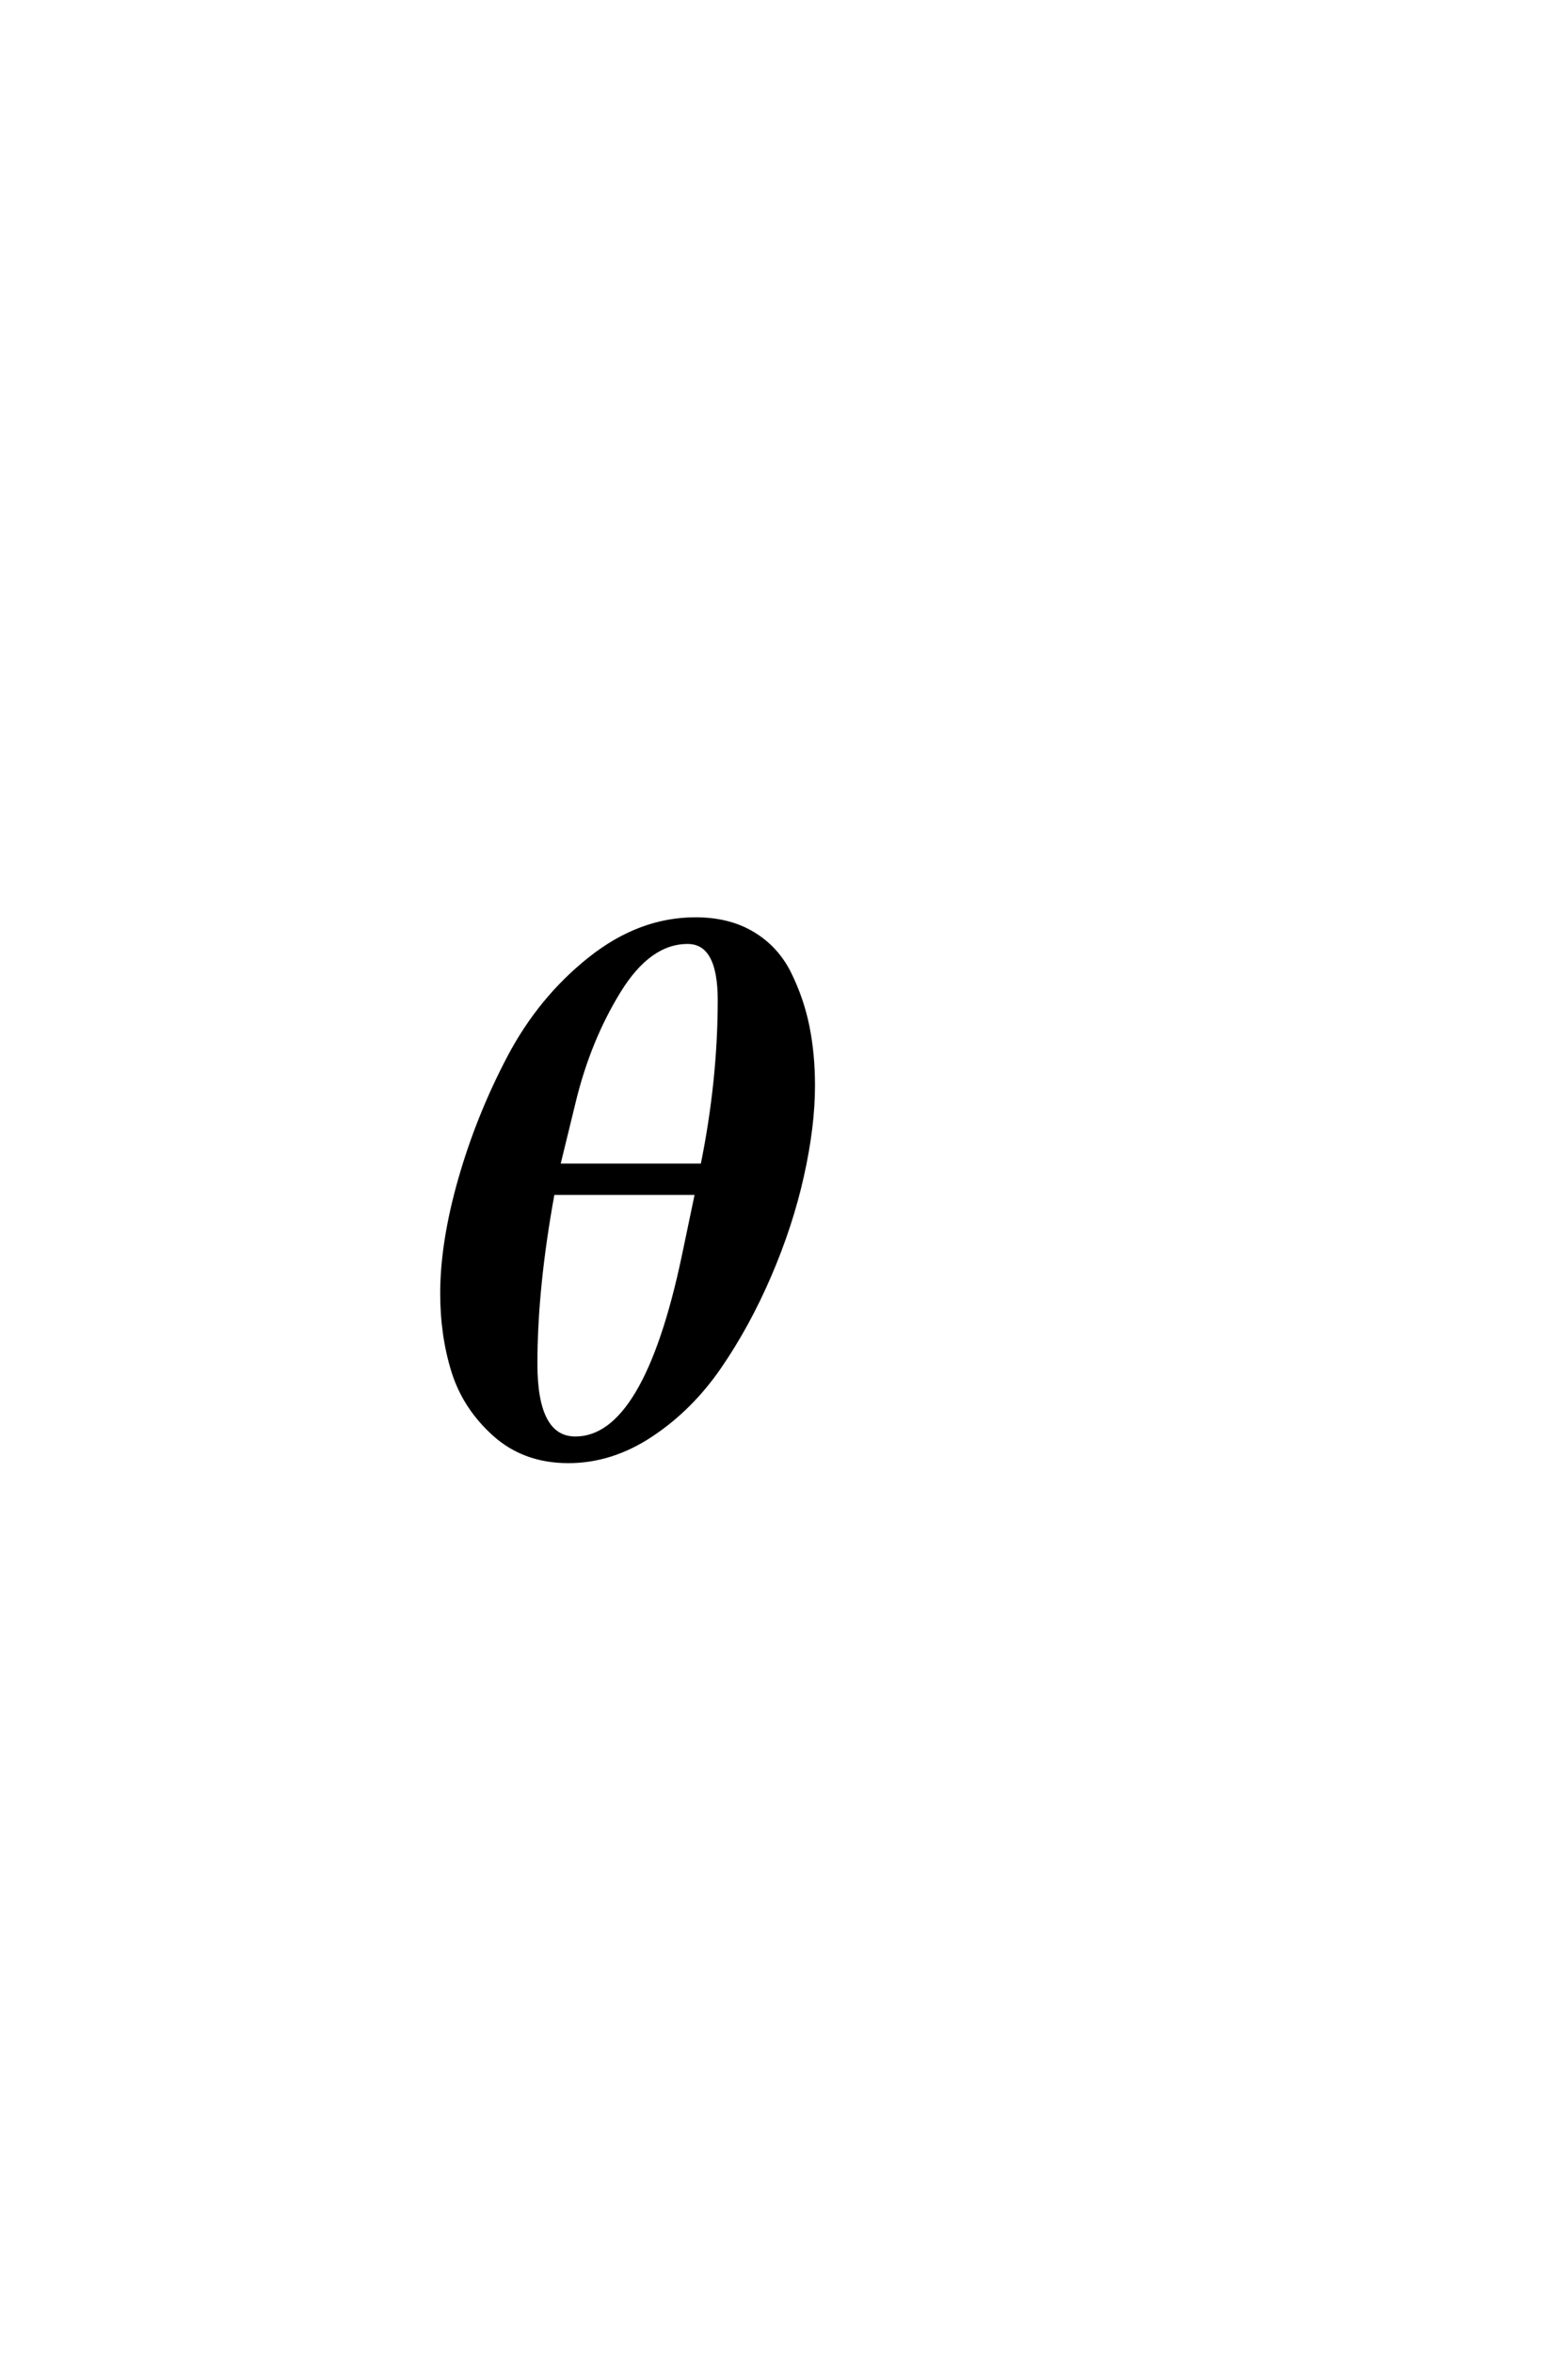 <?xml version='1.0' encoding='UTF-8'?>
<!DOCTYPE svg PUBLIC "-//W3C//DTD SVG 1.0//EN"
"http://www.w3.org/TR/2001/REC-SVG-20010904/DTD/svg10.dtd">

<svg xmlns='http://www.w3.org/2000/svg' version='1.0' width='40.0' height='60.0'>

 <g transform='scale(0.1 -0.1) translate(110.0 -370.0)'>
  <path d='M35 -2.594
Q23.797 -2.594 16.188 4.203
Q8.594 11 5.688 20.203
Q2.797 29.406 2.797 40.203
Q2.797 53.203 7.391 69.297
Q12 85.406 19.891 100.406
Q27.797 115.406 40.5 125.5
Q53.203 135.594 67.406 135.594
Q76 135.594 82.094 131.891
Q88.203 128.203 91.391 121.703
Q94.594 115.203 96 108.203
Q97.406 101.203 97.406 93.203
Q97.406 82.797 94.594 70.188
Q91.797 57.594 86.297 44.797
Q80.797 32 73.5 21.391
Q66.203 10.797 56.094 4.094
Q46 -2.594 35 -2.594
Q46 -2.594 35 -2.594
M73.594 115
Q73.594 129.797 65.406 129.797
Q55.594 129.797 47.891 117.297
Q40.203 104.797 36.406 89.203
L32.406 72.797
L69.203 72.797
Q73.594 94.406 73.594 115
Q73.594 94.406 73.594 115
M67.797 65.797
L31 65.797
Q26.594 41.797 26.594 22.203
Q26.594 3.203 36.797 3.203
Q54.594 3.203 64.406 49.594
L67.797 65.797
' style='fill: #000000; stroke: #000000'/>
 </g>
</svg>
